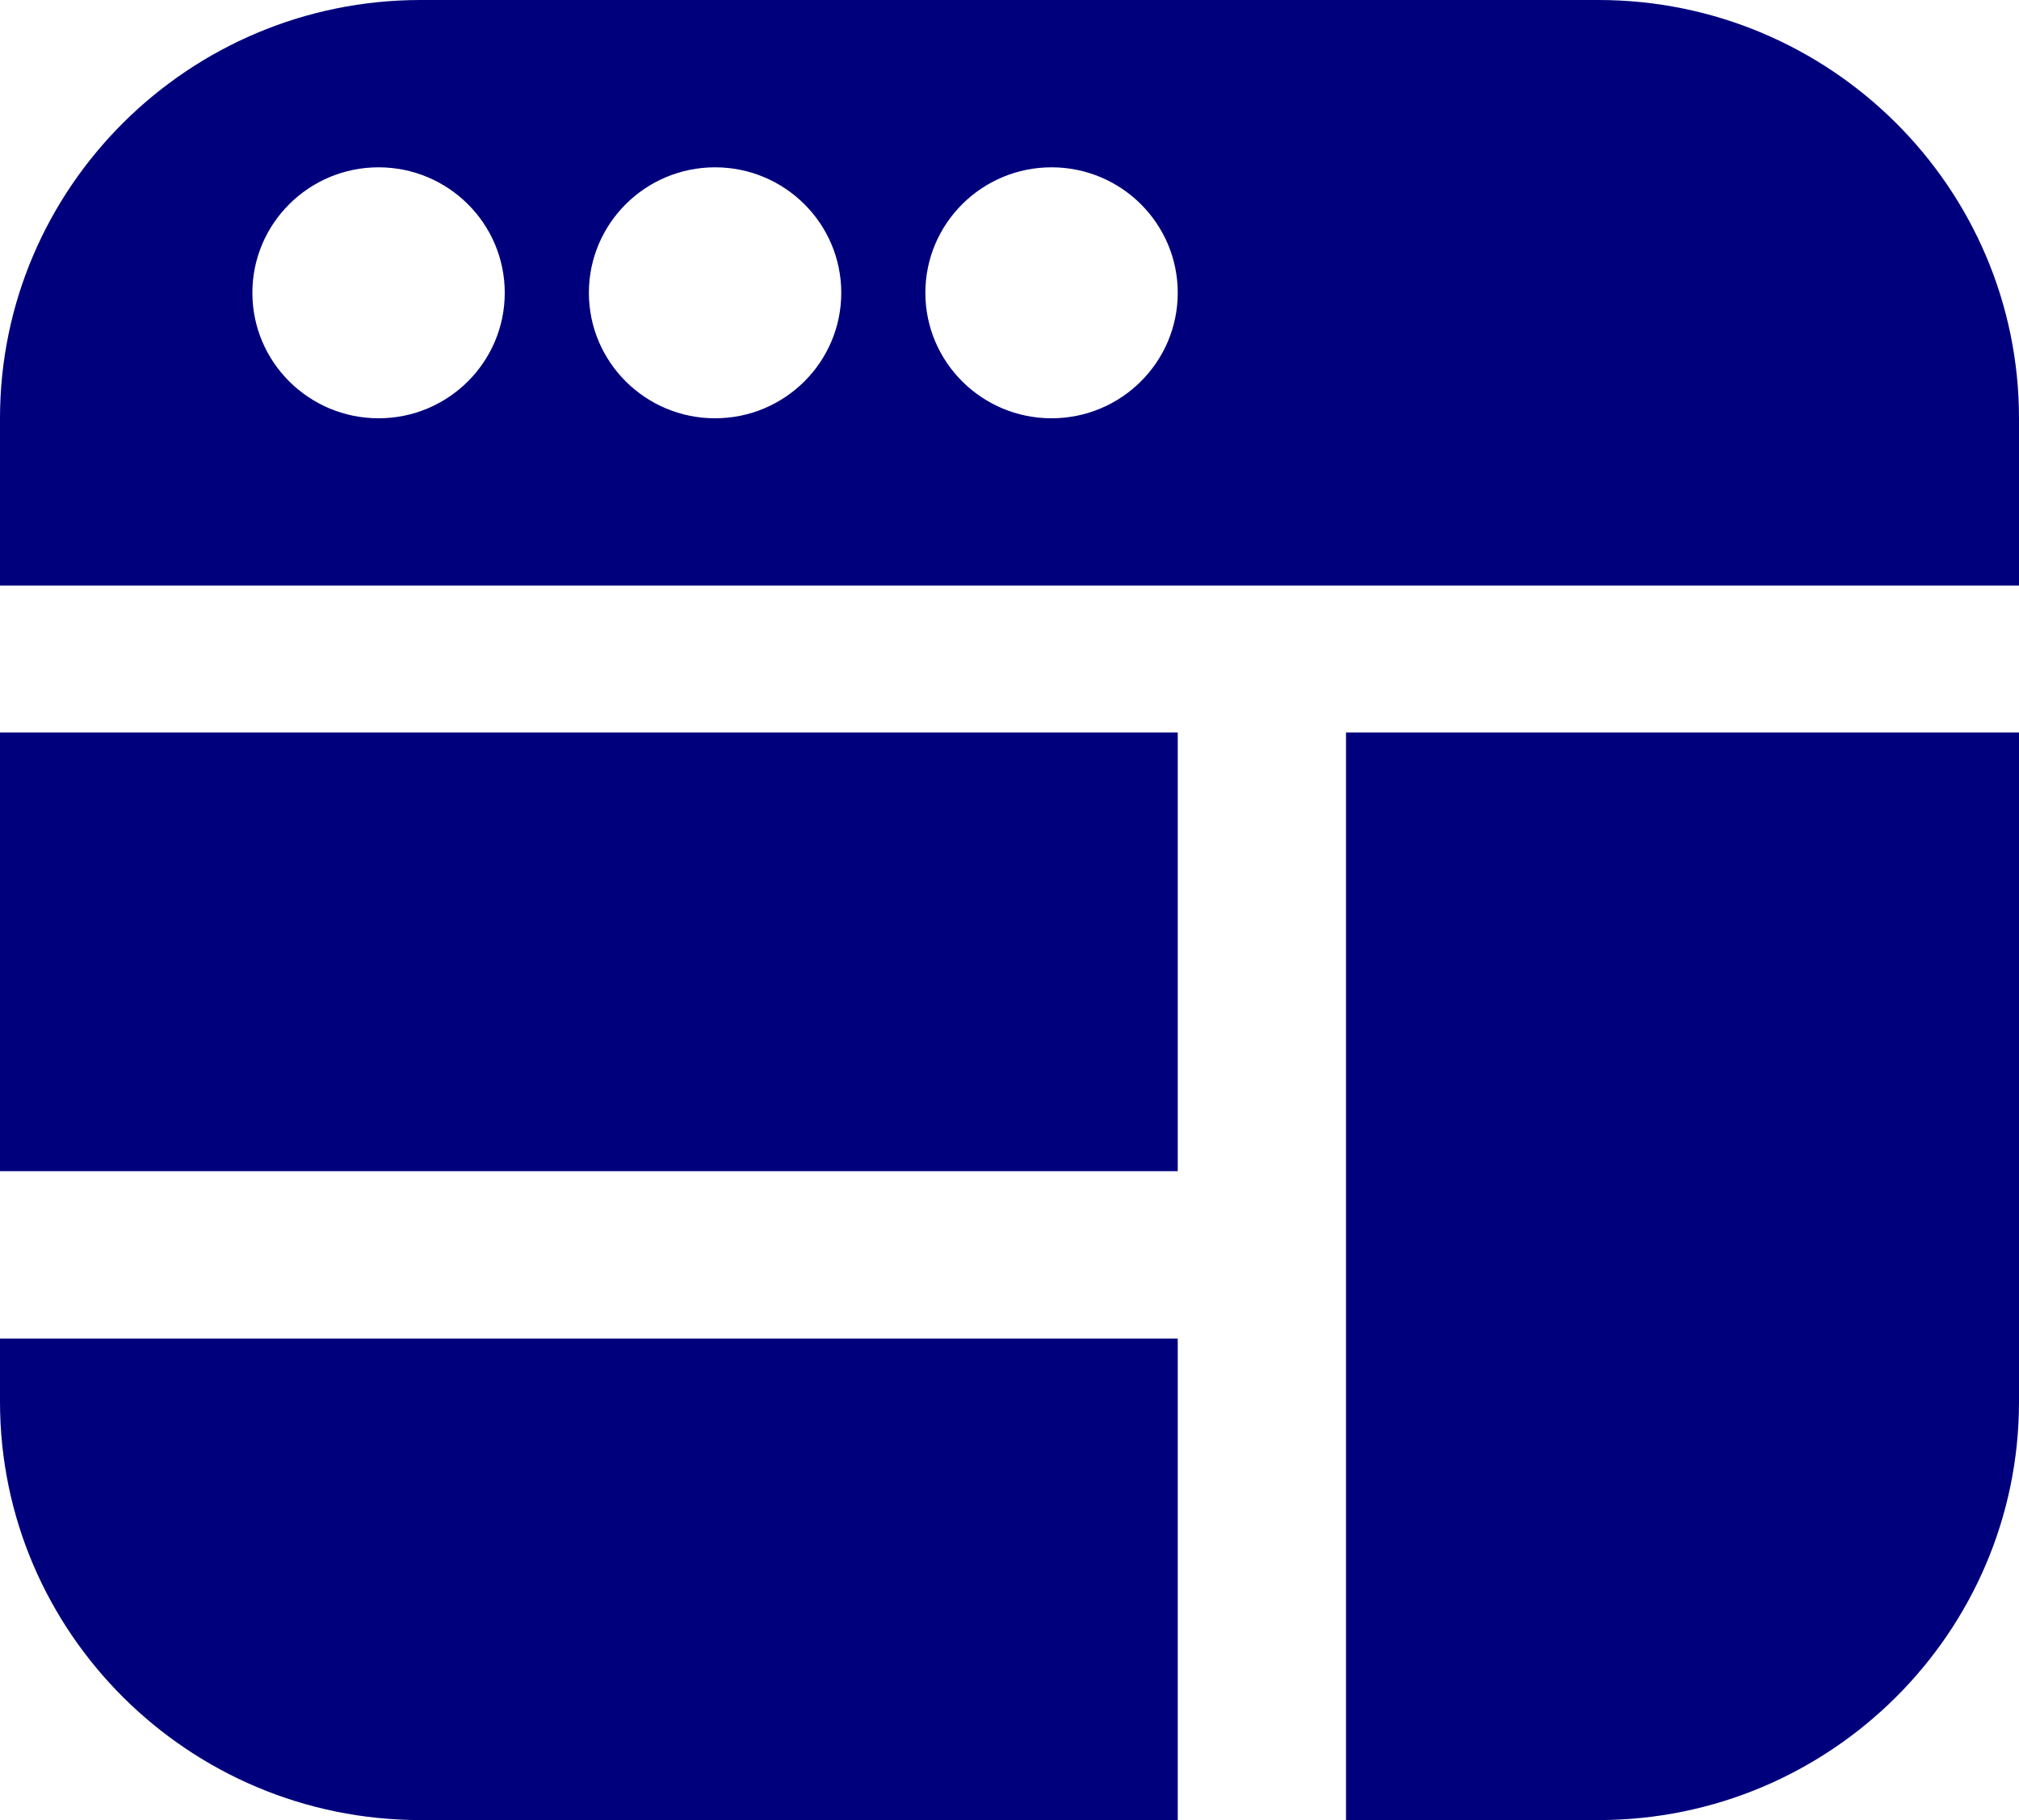 <svg width="61" height="55" viewBox="0 0 61 55" fill="none" xmlns="http://www.w3.org/2000/svg">
<path d="M0 22.136H35.583V35.392H0V22.136ZM0 42.36C0 49.33 5.701 55 12.708 55H35.583V40.449H0V42.36ZM40.667 55H48.292C55.299 55 61 49.33 61 42.36V22.136H40.667V55ZM61 12.64V17.696H0V12.64C0 5.67 5.701 0 12.708 0H48.292C55.299 0 61 5.67 61 12.64ZM15.25 8.848C15.25 6.755 13.542 5.056 11.438 5.056C9.333 5.056 7.625 6.755 7.625 8.848C7.625 10.941 9.333 12.64 11.438 12.64C13.542 12.64 15.25 10.941 15.25 8.848ZM25.417 8.848C25.417 6.755 23.709 5.056 21.604 5.056C19.5 5.056 17.792 6.755 17.792 8.848C17.792 10.941 19.5 12.64 21.604 12.64C23.709 12.64 25.417 10.941 25.417 8.848ZM35.583 8.848C35.583 6.755 33.875 5.056 31.771 5.056C29.666 5.056 27.958 6.755 27.958 8.848C27.958 10.941 29.666 12.64 31.771 12.64C33.875 12.64 35.583 10.941 35.583 8.848Z" fill="#00007D"/>
</svg>
